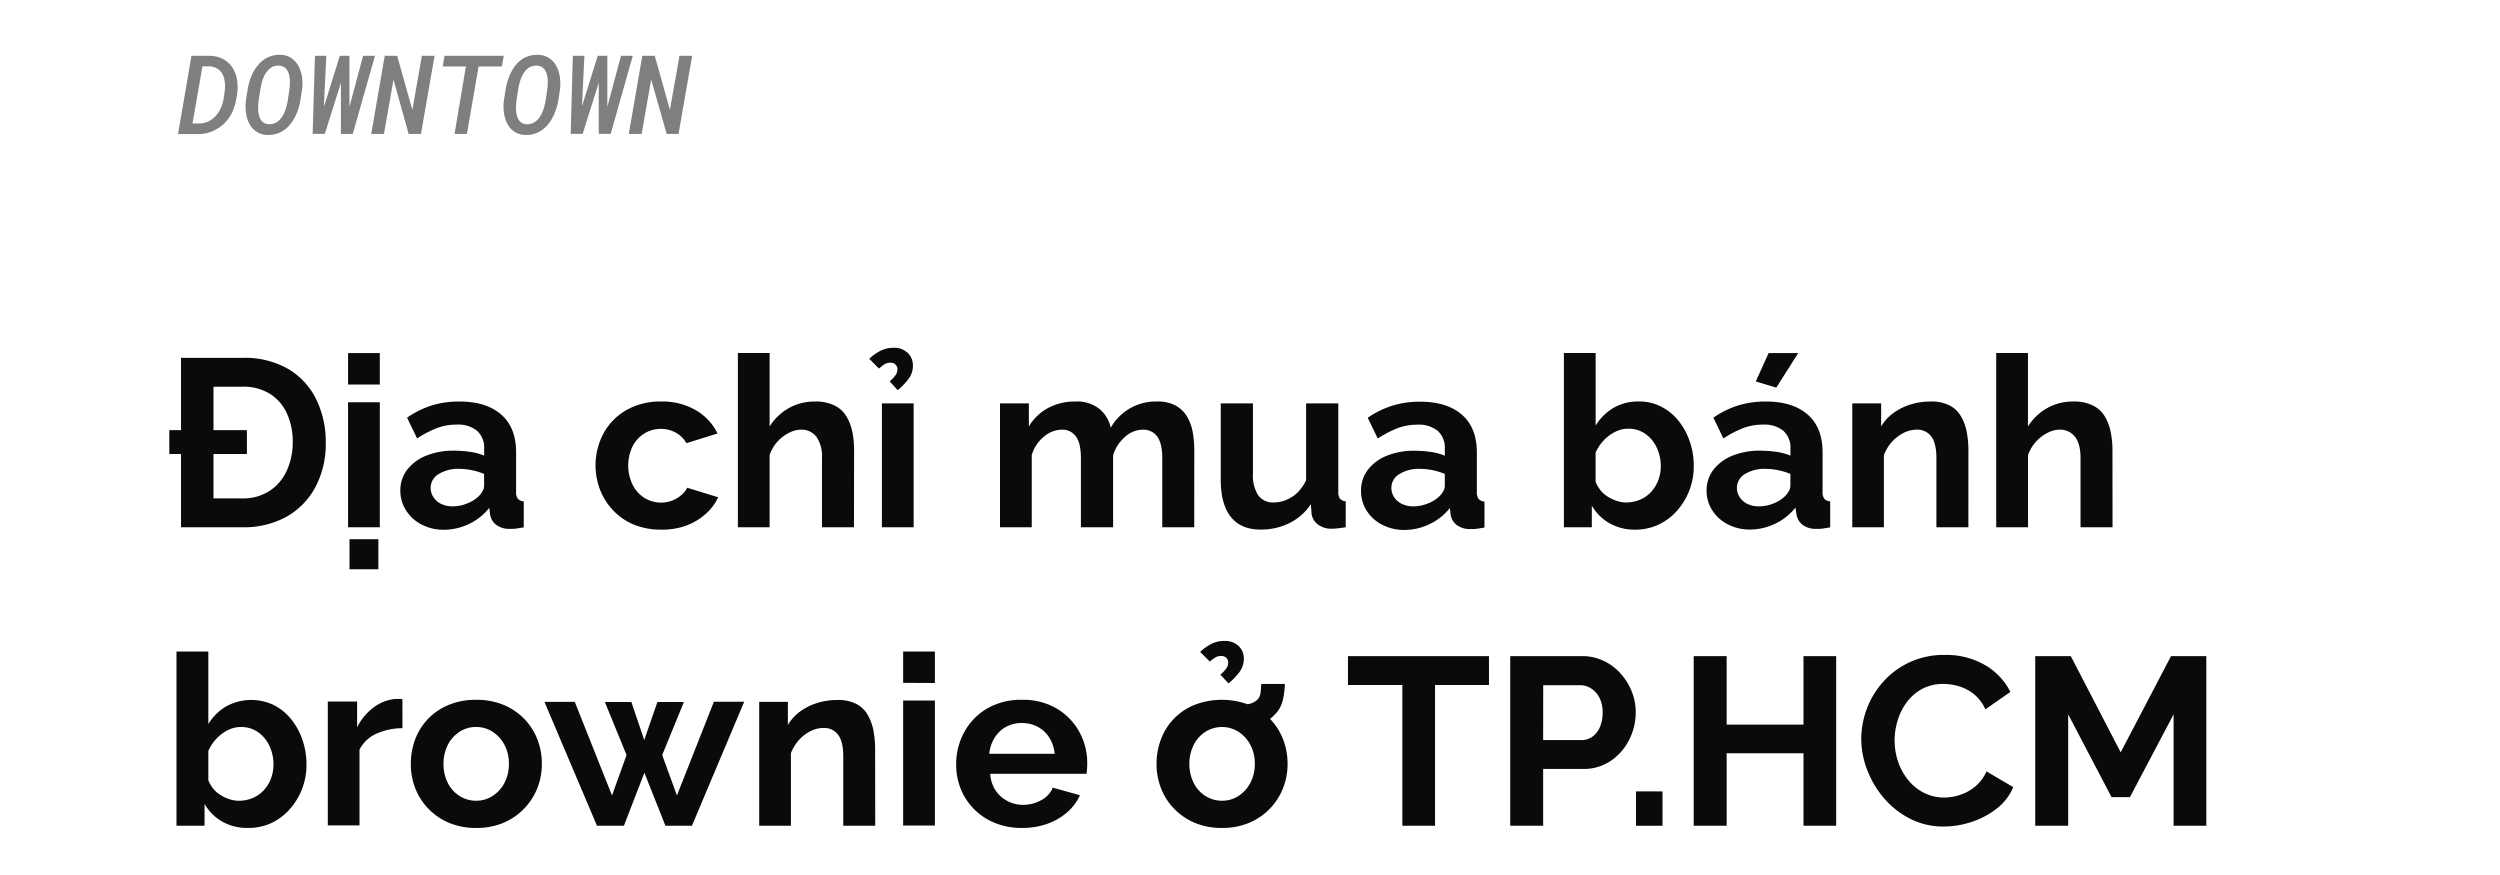 <svg xmlns="http://www.w3.org/2000/svg" viewBox="0 0 660 231"><defs><style>.a{fill:#0a0a0a;}.b{opacity:0.5;}</style></defs><title>Lifestyle_Christmas</title><path class="a" d="M44.7,119.86v-6.3H65.18v6.3Zm3.09,19.34V94.47H64a23,23,0,0,1,12.2,3,19.05,19.05,0,0,1,7.34,8.07A25.55,25.55,0,0,1,86,116.77a24.36,24.36,0,0,1-2.74,11.84,19.46,19.46,0,0,1-7.65,7.82A23.21,23.21,0,0,1,64,139.2Zm29.49-22.43a17.86,17.86,0,0,0-1.55-7.65,11.89,11.89,0,0,0-4.5-5.17A13.26,13.26,0,0,0,64,102.09H56.36v29.49H64a12.8,12.8,0,0,0,7.19-2,12.44,12.44,0,0,0,4.5-5.29A17.83,17.83,0,0,0,77.28,116.77Z"/><path class="a" d="M91.89,101.52V93.21h8.38v8.31Zm0,37.68v-33h8.38v33Zm.38,11.09v-7.94h7.62v7.94Z"/><path class="a" d="M105.69,129.56a8.92,8.92,0,0,1,1.79-5.54,11.93,11.93,0,0,1,5-3.71,19,19,0,0,1,7.4-1.33,28.84,28.84,0,0,1,4.22.31,14.55,14.55,0,0,1,3.72,1v-1.82a6,6,0,0,0-1.83-4.7,7.9,7.9,0,0,0-5.48-1.67,14.44,14.44,0,0,0-5.23.94,28.05,28.05,0,0,0-5.16,2.71l-2.65-5.48A23.92,23.92,0,0,1,114.1,107a24.51,24.51,0,0,1,7.21-1q7.05,0,11,3.44t3.94,10v10.38a2.91,2.91,0,0,0,.47,1.86,2.29,2.29,0,0,0,1.55.68v6.87c-.76.12-1.44.23-2,.31a6.5,6.5,0,0,1-1.54.07,5.7,5.7,0,0,1-3.81-1.11,4.32,4.32,0,0,1-1.55-2.74l-.19-1.7a15,15,0,0,1-5.41,4.29,15.4,15.4,0,0,1-6.56,1.51,12.54,12.54,0,0,1-5.89-1.37,10.48,10.48,0,0,1-4.09-3.7A9.49,9.49,0,0,1,105.69,129.56Zm20.54,1.58a5.17,5.17,0,0,0,1.13-1.42,3,3,0,0,0,.44-1.35v-3.25a17,17,0,0,0-3.28-1,17.34,17.34,0,0,0-3.33-.34,9.67,9.67,0,0,0-5.39,1.38,4.19,4.19,0,0,0-2.11,3.65,4.51,4.51,0,0,0,.69,2.37,4.87,4.87,0,0,0,2,1.81,6.8,6.8,0,0,0,3.18.68,9.82,9.82,0,0,0,3.71-.74A9,9,0,0,0,126.23,131.14Z"/><path class="a" d="M174.61,139.83a18.68,18.68,0,0,1-7.28-1.34,15.82,15.82,0,0,1-5.45-3.74,16.73,16.73,0,0,1-3.46-5.45,17.93,17.93,0,0,1,.88-14.83,15.75,15.75,0,0,1,6-6.17,18,18,0,0,1,9.26-2.3,17.44,17.44,0,0,1,9.2,2.33,14.41,14.41,0,0,1,5.67,6.11L181.22,117a7.38,7.38,0,0,0-2.83-2.8,8.39,8.39,0,0,0-8.26.22,8.73,8.73,0,0,0-3.11,3.37,11.7,11.7,0,0,0,0,10.2,8.79,8.79,0,0,0,3.11,3.46,8.35,8.35,0,0,0,7.25.73,8.33,8.33,0,0,0,2.42-1.42,5.57,5.57,0,0,0,1.61-2l8.19,2.52a13.4,13.4,0,0,1-3.31,4.41,16.12,16.12,0,0,1-5.1,3.06A18.69,18.69,0,0,1,174.61,139.83Z"/><path class="a" d="M225.45,139.2H217V120.94a9.06,9.06,0,0,0-1.48-5.65,4.93,4.93,0,0,0-4.07-1.86,7.16,7.16,0,0,0-3.21.86,10.78,10.78,0,0,0-3.06,2.37,10.31,10.31,0,0,0-2,3.48V139.2h-8.38v-46h8.38V112.6a14,14,0,0,1,5.07-4.86,13.77,13.77,0,0,1,6.83-1.74,11.34,11.34,0,0,1,5.26,1.06,7.55,7.55,0,0,1,3.15,2.92,13,13,0,0,1,1.55,4.15,24.57,24.57,0,0,1,.44,4.64Z"/><path class="a" d="M232.06,97.3l-2.58-2.58a12.59,12.59,0,0,1,3.09-2.17,7.36,7.36,0,0,1,3.27-.73,5.12,5.12,0,0,1,3.81,1.36,4.46,4.46,0,0,1,1.36,3.3,5.83,5.83,0,0,1-1,3.34A16.87,16.87,0,0,1,237,103l-2.15-2.33a8.13,8.13,0,0,0,1.58-1.64,2.69,2.69,0,0,0,.5-1.51,1.67,1.67,0,0,0-.5-1.26,1.79,1.79,0,0,0-1.32-.51,2.89,2.89,0,0,0-1.48.35A11.11,11.11,0,0,0,232.06,97.3Zm.76,41.9V106.5h8.38v32.7Z"/><path class="a" d="M315.28,139.2h-8.44V120.94c0-2.6-.45-4.51-1.35-5.71a4.45,4.45,0,0,0-3.75-1.8,7.12,7.12,0,0,0-4.73,1.9,10.38,10.38,0,0,0-3.15,4.87v19h-8.5V120.94c0-2.6-.44-4.51-1.32-5.71a4.36,4.36,0,0,0-3.72-1.8,7.44,7.44,0,0,0-4.73,1.85,9.93,9.93,0,0,0-3.21,4.86V139.2H264V106.5h7.62v6.1a13,13,0,0,1,5.08-4.89,15,15,0,0,1,7.21-1.71,9.42,9.42,0,0,1,6.39,2,8.78,8.78,0,0,1,2.93,4.92A13.64,13.64,0,0,1,305.46,106a9.9,9.9,0,0,1,4.94,1.09,7.8,7.8,0,0,1,3,2.93,12.44,12.44,0,0,1,1.49,4.14,26.5,26.5,0,0,1,.4,4.61Z"/><path class="a" d="M322.28,127V106.5h8.5v18.61a9.5,9.5,0,0,0,1.39,5.64,4.76,4.76,0,0,0,4.09,1.9,8.64,8.64,0,0,0,3.25-.65,9.3,9.3,0,0,0,3-1.94,11.23,11.23,0,0,0,2.3-3.28V106.5h8.5v23.28a3.12,3.12,0,0,0,.44,1.87,2.17,2.17,0,0,0,1.52.68v6.87c-.84.12-1.55.22-2.11.28a15.2,15.2,0,0,1-1.55.1,5.91,5.91,0,0,1-3.62-1.06,4.35,4.35,0,0,1-1.73-2.81l-.19-2.62a14.46,14.46,0,0,1-5.64,5,16.8,16.8,0,0,1-7.65,1.72q-5.12,0-7.78-3.28T322.28,127Z"/><path class="a" d="M359.32,129.56a8.87,8.87,0,0,1,1.8-5.54,11.83,11.83,0,0,1,5-3.71A19,19,0,0,1,373.5,119a29,29,0,0,1,4.22.31,14.58,14.58,0,0,1,3.71,1v-1.82a6,6,0,0,0-1.82-4.7,7.91,7.91,0,0,0-5.48-1.67,14.44,14.44,0,0,0-5.23.94,28.44,28.44,0,0,0-5.17,2.71l-2.65-5.48a24.05,24.05,0,0,1,6.65-3.24,24.53,24.53,0,0,1,7.22-1q7.05,0,11,3.44t3.94,10v10.38a2.85,2.85,0,0,0,.47,1.86,2.27,2.27,0,0,0,1.54.68v6.87c-.75.12-1.44.23-2.05.31a6.48,6.48,0,0,1-1.54.07,5.7,5.7,0,0,1-3.81-1.11,4.31,4.31,0,0,1-1.54-2.74l-.19-1.7a15,15,0,0,1-5.42,4.29,15.36,15.36,0,0,1-6.55,1.51,12.51,12.51,0,0,1-5.89-1.37,10.51,10.51,0,0,1-4.1-3.7A9.49,9.49,0,0,1,359.32,129.56Zm20.54,1.58a5.17,5.17,0,0,0,1.13-1.42,2.85,2.85,0,0,0,.44-1.35v-3.25a16.85,16.85,0,0,0-3.27-1,17.44,17.44,0,0,0-3.34-.34,9.67,9.67,0,0,0-5.39,1.38,4.21,4.21,0,0,0-2.11,3.65,4.51,4.51,0,0,0,.69,2.37,5,5,0,0,0,2,1.81,6.8,6.8,0,0,0,3.18.68,9.91,9.91,0,0,0,3.72-.74A9,9,0,0,0,379.86,131.14Z"/><path class="a" d="M431.64,139.83a13.34,13.34,0,0,1-6.74-1.7,12.48,12.48,0,0,1-4.66-4.66v5.73h-7.37v-46h8.38v19.15a13.66,13.66,0,0,1,4.69-4.66,12.85,12.85,0,0,1,6.71-1.7,12.69,12.69,0,0,1,5.86,1.34,14,14,0,0,1,4.57,3.7,17.81,17.81,0,0,1,3,5.46,19.75,19.75,0,0,1,1.07,6.51,17.58,17.58,0,0,1-4.5,11.93,15,15,0,0,1-4.89,3.61A14.41,14.41,0,0,1,431.64,139.83Zm-2.39-7.18a9.54,9.54,0,0,0,3.75-.74,8.36,8.36,0,0,0,2.93-2.08,10,10,0,0,0,1.86-3.05,10.52,10.52,0,0,0,.66-3.77,11.35,11.35,0,0,0-1.07-4.83,9.1,9.1,0,0,0-3-3.64,7.7,7.7,0,0,0-4.53-1.36,7.58,7.58,0,0,0-3.5.86,10.83,10.83,0,0,0-3,2.26,11.91,11.91,0,0,0-2.11,3.18v7.73a8.87,8.87,0,0,0,1.32,2.25,7.38,7.38,0,0,0,1.95,1.7,11.51,11.51,0,0,0,2.37,1.09A7.79,7.79,0,0,0,429.25,132.65Z"/><path class="a" d="M450.54,129.56a8.87,8.87,0,0,1,1.8-5.54,11.86,11.86,0,0,1,5-3.71,19,19,0,0,1,7.4-1.33,29,29,0,0,1,4.22.31,14.55,14.55,0,0,1,3.72,1v-1.82a6,6,0,0,0-1.83-4.7,7.91,7.91,0,0,0-5.48-1.67,14.44,14.44,0,0,0-5.23.94,28.44,28.44,0,0,0-5.17,2.71l-2.64-5.48A23.86,23.86,0,0,1,459,107a24.57,24.57,0,0,1,7.22-1q7.05,0,11,3.44t3.94,10v10.38a2.85,2.85,0,0,0,.47,1.86,2.29,2.29,0,0,0,1.54.68v6.87c-.75.12-1.44.23-2,.31a6.58,6.58,0,0,1-1.55.07,5.7,5.7,0,0,1-3.81-1.11,4.31,4.31,0,0,1-1.54-2.74L474,134a15,15,0,0,1-5.42,4.29,15.36,15.36,0,0,1-6.55,1.51,12.51,12.51,0,0,1-5.89-1.37,10.58,10.58,0,0,1-4.1-3.7A9.58,9.58,0,0,1,450.54,129.56Zm20.54,1.58a5.17,5.17,0,0,0,1.13-1.42,2.88,2.88,0,0,0,.45-1.35v-3.25a17.16,17.16,0,0,0-3.28-1,17.44,17.44,0,0,0-3.34-.34,9.69,9.69,0,0,0-5.39,1.38,4.21,4.21,0,0,0-2.11,3.65,4.44,4.44,0,0,0,.7,2.37,4.9,4.9,0,0,0,2,1.81,6.8,6.8,0,0,0,3.18.68,9.91,9.91,0,0,0,3.72-.74A8.85,8.85,0,0,0,471.08,131.14Zm-2.14-28.8-5.42-1.63,3.4-7.5h7.81Z"/><path class="a" d="M519.65,139.2h-8.44V120.94c0-2.6-.45-4.51-1.35-5.71a4.58,4.58,0,0,0-3.88-1.8,7.7,7.7,0,0,0-3.43.86,10.38,10.38,0,0,0-3.09,2.37,11.19,11.19,0,0,0-2.11,3.48V139.2H489V106.5h7.62v6.1a11.91,11.91,0,0,1,3.22-3.55,15.36,15.36,0,0,1,4.47-2.24,17.63,17.63,0,0,1,5.42-.81,10.41,10.41,0,0,1,5.07,1.09,7.43,7.43,0,0,1,3,3,13,13,0,0,1,1.45,4.14,25.16,25.16,0,0,1,.41,4.58Z"/><path class="a" d="M557.71,139.2h-8.45V120.94q0-3.78-1.48-5.65a4.91,4.91,0,0,0-4.06-1.86,7.16,7.16,0,0,0-3.21.86,10.51,10.51,0,0,0-3.06,2.37,10.33,10.33,0,0,0-2.05,3.48V139.2H527v-46h8.38V112.6a14,14,0,0,1,5.07-4.86,13.81,13.81,0,0,1,6.84-1.74,11.37,11.37,0,0,1,5.26,1.06,7.67,7.67,0,0,1,3.15,2.92,13,13,0,0,1,1.54,4.15,23.78,23.78,0,0,1,.45,4.64Z"/><path class="a" d="M65.37,218.58a13.31,13.31,0,0,1-6.74-1.7A12.51,12.51,0,0,1,54,212.22V218H46.59V172H55v19.15a13.61,13.61,0,0,1,4.7-4.66,13.8,13.8,0,0,1,12.57-.36,14,14,0,0,1,4.56,3.7,17.81,17.81,0,0,1,3,5.46,19.5,19.5,0,0,1,1.08,6.51,17.52,17.52,0,0,1-4.51,11.93,14.91,14.91,0,0,1-4.88,3.61A14.47,14.47,0,0,1,65.37,218.58ZM63,211.4a9.47,9.47,0,0,0,3.75-.74,8.27,8.27,0,0,0,2.93-2.08,9.58,9.58,0,0,0,1.86-3.05,10.52,10.52,0,0,0,.66-3.77,11.35,11.35,0,0,0-1.07-4.83,9,9,0,0,0-3-3.64,7.75,7.75,0,0,0-4.54-1.36,7.61,7.61,0,0,0-3.5.86,10.83,10.83,0,0,0-3,2.26A12.15,12.15,0,0,0,55,198.23V206a8.9,8.9,0,0,0,1.33,2.25,7.08,7.08,0,0,0,2,1.7A11.2,11.2,0,0,0,60.61,211,7.84,7.84,0,0,0,63,211.4Z"/><path class="a" d="M106.25,192.24a17,17,0,0,0-6.93,1.48,9.14,9.14,0,0,0-4.41,4.19v20H86.54v-32.7h7.74V192a14.74,14.74,0,0,1,4.51-5.35,11,11,0,0,1,5.76-2.14,6.11,6.11,0,0,0,1,0,1.57,1.57,0,0,1,.69.09Z"/><path class="a" d="M125.72,218.58a18.11,18.11,0,0,1-7.21-1.37,16.54,16.54,0,0,1-5.45-3.74,16.25,16.25,0,0,1-3.44-5.39,17.71,17.71,0,0,1-1.16-6.39,18.37,18.37,0,0,1,1.16-6.54,16.09,16.09,0,0,1,3.41-5.39,15.87,15.87,0,0,1,5.45-3.67,18.34,18.34,0,0,1,7.18-1.34,18.53,18.53,0,0,1,7.28,1.34,16.32,16.32,0,0,1,5.44,3.67,16.09,16.09,0,0,1,3.47,5.39,17.75,17.75,0,0,1,1.2,6.54,17.12,17.12,0,0,1-1.2,6.39,16.52,16.52,0,0,1-8.91,9.13A18.19,18.19,0,0,1,125.72,218.58Zm-8.63-16.89a10.93,10.93,0,0,0,1.13,5,8.59,8.59,0,0,0,3.12,3.46,8.08,8.08,0,0,0,4.38,1.24,7.85,7.85,0,0,0,4.35-1.27,9.18,9.18,0,0,0,3.12-3.46,10.65,10.65,0,0,0,1.16-5,10.5,10.5,0,0,0-1.16-5,9.1,9.1,0,0,0-3.12-3.46,7.88,7.88,0,0,0-4.41-1.27,7.77,7.77,0,0,0-4.35,1.27,8.87,8.87,0,0,0-3.09,3.46A10.87,10.87,0,0,0,117.09,201.69Z"/><path class="a" d="M188.47,185.25h8L182.67,218h-7l-5.55-14-5.41,14H157.6l-13.86-32.7h8L161.57,210l3.84-10.67-5.73-14h7l3.4,10.05,3.47-10.05h7l-5.73,14L178.71,210Z"/><path class="a" d="M231.06,218h-8.44V199.69c0-2.6-.46-4.51-1.36-5.71a4.55,4.55,0,0,0-3.87-1.8A7.74,7.74,0,0,0,214,193a10.46,10.46,0,0,0-3.08,2.37,11.21,11.21,0,0,0-2.12,3.48V218h-8.37v-32.7H208v6.1a11.87,11.87,0,0,1,3.21-3.55,15.3,15.3,0,0,1,4.48-2.24,17.52,17.52,0,0,1,5.41-.81,10.41,10.41,0,0,1,5.07,1.09,7.39,7.39,0,0,1,3,3,13.46,13.46,0,0,1,1.45,4.14,26.09,26.09,0,0,1,.41,4.58Z"/><path class="a" d="M238.43,180.27V172h8.38v8.31Zm0,37.68v-33h8.38v33Z"/><path class="a" d="M269.8,218.58a18.56,18.56,0,0,1-7.18-1.34,16.24,16.24,0,0,1-9-9,17.28,17.28,0,0,1-1.19-6.42,17.5,17.5,0,0,1,2.11-8.5,16.14,16.14,0,0,1,6-6.24,17.75,17.75,0,0,1,9.29-2.33,17.35,17.35,0,0,1,9.2,2.34,16.21,16.21,0,0,1,5.92,6.14,17,17,0,0,1,2.08,8.3q0,.81-.06,1.53c0,.48-.08.88-.13,1.22H261.42a8.9,8.9,0,0,0,1.42,4.4,8.31,8.31,0,0,0,3.15,2.8,8.73,8.73,0,0,0,4.06,1,9.82,9.82,0,0,0,4.82-1.23,6.48,6.48,0,0,0,3.06-3.31l7.18,2a13.18,13.18,0,0,1-3.34,4.47,16.21,16.21,0,0,1-5.23,3.06A19.65,19.65,0,0,1,269.8,218.58ZM261.17,199h17.26a9.57,9.57,0,0,0-1.42-4.28,8.16,8.16,0,0,0-3.05-2.84,8.86,8.86,0,0,0-4.22-1,8.56,8.56,0,0,0-4.13,1,8.22,8.22,0,0,0-3,2.84A9.57,9.57,0,0,0,261.17,199Z"/><path class="a" d="M322.59,218.58a18.14,18.14,0,0,1-7.21-1.37,16.54,16.54,0,0,1-5.45-3.74,16.23,16.23,0,0,1-3.43-5.39,17.51,17.51,0,0,1-1.17-6.39,18.16,18.16,0,0,1,1.17-6.54,15.69,15.69,0,0,1,8.85-9.06,20.17,20.17,0,0,1,14.46,0,16,16,0,0,1,8.91,9.06,17.75,17.75,0,0,1,1.2,6.54,17.12,17.12,0,0,1-1.2,6.39,16.43,16.43,0,0,1-8.91,9.13A18.16,18.16,0,0,1,322.59,218.58ZM314,201.69a10.81,10.81,0,0,0,1.14,5,8.45,8.45,0,0,0,3.12,3.46,8,8,0,0,0,4.37,1.24,7.85,7.85,0,0,0,4.35-1.27,9.18,9.18,0,0,0,3.12-3.46,10.53,10.53,0,0,0,1.17-5,10.39,10.39,0,0,0-1.17-5,9.1,9.1,0,0,0-3.12-3.46,8.19,8.19,0,0,0-8.76,0,8.77,8.77,0,0,0-3.08,3.46A10.75,10.75,0,0,0,314,201.69Zm5.42-27-2.58-2.59a12.87,12.87,0,0,1,3.09-2.17,7.49,7.49,0,0,1,3.27-.72,5.15,5.15,0,0,1,3.81,1.35,4.48,4.48,0,0,1,1.36,3.31,5.86,5.86,0,0,1-1,3.34,16.86,16.86,0,0,1-3.05,3.21l-2.15-2.33a7.88,7.88,0,0,0,1.58-1.64,2.74,2.74,0,0,0,.5-1.51,1.74,1.74,0,0,0-.5-1.26,1.78,1.78,0,0,0-1.32-.5,2.89,2.89,0,0,0-1.48.34A10.56,10.56,0,0,0,319.38,174.67Zm6.81,17.26.12-5.8a14.53,14.53,0,0,0,3.53-.34,4.41,4.41,0,0,0,2.08-1.11,3.34,3.34,0,0,0,.85-1.92c.06-.69.11-1.43.16-2.23h6.23c0,.92-.12,1.85-.25,2.8a12.14,12.14,0,0,1-.72,2.8,7.16,7.16,0,0,1-1.8,2.59,6.78,6.78,0,0,1-2.49,1.79,14.51,14.51,0,0,1-3.59,1.07A24,24,0,0,1,326.19,191.93Z"/><path class="a" d="M393.09,180.84H378.85V218h-8.63V180.84H355.86v-7.62h37.23Z"/><path class="a" d="M398.7,218V173.22h19a12.94,12.94,0,0,1,5.7,1.26,14.09,14.09,0,0,1,4.5,3.4,16,16,0,0,1,2.93,4.79,14.54,14.54,0,0,1,1,5.42,15.83,15.83,0,0,1-1.7,7.15,14.36,14.36,0,0,1-4.82,5.57A12.51,12.51,0,0,1,418,203H407.39v15Zm8.69-22.62h10.08a4.92,4.92,0,0,0,2.9-.88,5.86,5.86,0,0,0,2-2.55,9.55,9.55,0,0,0,.73-3.81,8.41,8.41,0,0,0-.85-3.94,6.39,6.39,0,0,0-2.21-2.46,5.38,5.38,0,0,0-2.93-.85h-9.7Z"/><path class="a" d="M431.9,218v-9.07h7V218Z"/><path class="a" d="M484.75,173.22V218h-8.63V198.86H455.84V218h-8.7V173.22h8.7V191.3h20.28V173.22Z"/><path class="a" d="M491.37,195.21a22.77,22.77,0,0,1,1.48-8.1,22.53,22.53,0,0,1,4.34-7.15,21.27,21.27,0,0,1,16.23-7.06,20.42,20.42,0,0,1,10.68,2.71,16.91,16.91,0,0,1,6.64,7.06l-6.61,4.6a10.54,10.54,0,0,0-3-4,11.7,11.7,0,0,0-3.94-2.08,14.19,14.19,0,0,0-4.06-.63,11.78,11.78,0,0,0-5.71,1.32,12.4,12.4,0,0,0-4,3.47,15.44,15.44,0,0,0-2.42,4.79,17.82,17.82,0,0,0-.82,5.35,17.2,17.2,0,0,0,.94,5.64,15.47,15.47,0,0,0,2.68,4.85,12.72,12.72,0,0,0,4.16,3.34,11.57,11.57,0,0,0,5.32,1.23,13.3,13.3,0,0,0,4.16-.7,11.89,11.89,0,0,0,4-2.2,11.09,11.09,0,0,0,3-4l7.06,4.16a13.94,13.94,0,0,1-4.38,5.67,21.84,21.84,0,0,1-6.68,3.53,23.62,23.62,0,0,1-7.34,1.19,19.18,19.18,0,0,1-8.73-2,22.46,22.46,0,0,1-6.83-5.29,25,25,0,0,1-4.51-7.44A22.83,22.83,0,0,1,491.37,195.21Z"/><path class="a" d="M573.83,218V188.59L562.3,210.45h-4.85L546,188.59V218h-8.7V173.22h9.39l13.17,25.39,13.29-25.39h9.32V218Z"/><g class="b"><path d="M50.55,14.73l4.78,0a8.51,8.51,0,0,1,2.55.42,7.13,7.13,0,0,1,2,1.09,6.75,6.75,0,0,1,1.37,1.45,7.77,7.77,0,0,1,.94,1.81,10,10,0,0,1,.48,2.24,11.58,11.58,0,0,1,0,2.49l-.23,1.61a13.27,13.27,0,0,1-.63,2.5,12.61,12.61,0,0,1-1,2.22,10.11,10.11,0,0,1-1.58,2,9.29,9.29,0,0,1-2,1.5,9.08,9.08,0,0,1-2.31,1,9.53,9.53,0,0,1-2.65.33H47Zm.27,17.86,1.55,0A6.19,6.19,0,0,0,54,32.41a5.63,5.63,0,0,0,1.4-.57,5.72,5.72,0,0,0,1.45-1.13A7.92,7.92,0,0,0,58,29.13a8.63,8.63,0,0,0,.67-1.55,11,11,0,0,0,.4-1.72l.24-1.65a14.3,14.3,0,0,0,.09-1.6,8.77,8.77,0,0,0-.16-1.56,5.3,5.3,0,0,0-.43-1.31,4.46,4.46,0,0,0-.75-1.1,4,4,0,0,0-1.19-.78,4.85,4.85,0,0,0-1.63-.34H53.44Z"/><path d="M78.78,28.66a13.54,13.54,0,0,1-.87,2.16,11.13,11.13,0,0,1-1.24,1.93,8.08,8.08,0,0,1-1.6,1.55,7.59,7.59,0,0,1-2,1,7.06,7.06,0,0,1-2.39.33,5.52,5.52,0,0,1-2.17-.44A5,5,0,0,1,66.9,34.1a5.58,5.58,0,0,1-1.13-1.56,8.24,8.24,0,0,1-.67-1.92,10.86,10.86,0,0,1-.26-2.08,12.4,12.4,0,0,1,.1-2.12l.43-2.72a16.61,16.61,0,0,1,.52-2.25,14.47,14.47,0,0,1,.85-2.16A11.44,11.44,0,0,1,68,17.35a8,8,0,0,1,1.58-1.55,6.77,6.77,0,0,1,2-1,6.94,6.94,0,0,1,2.37-.33,6,6,0,0,1,2.19.43A5.26,5.26,0,0,1,77.71,16a5.63,5.63,0,0,1,1.15,1.57,9.49,9.49,0,0,1,.71,1.91,12.05,12.05,0,0,1,.27,2.11,12.64,12.64,0,0,1-.1,2.14l-.43,2.7A16.44,16.44,0,0,1,78.78,28.66Zm-2.27-6.28a10.44,10.44,0,0,0,0-1.37,7.48,7.48,0,0,0-.21-1.34,4.19,4.19,0,0,0-.5-1.16,2.66,2.66,0,0,0-.87-.83,2.53,2.53,0,0,0-1.32-.35,3.59,3.59,0,0,0-1.5.24,3.78,3.78,0,0,0-1.15.76,5.48,5.48,0,0,0-.89,1.13,7.58,7.58,0,0,0-.64,1.35A11.1,11.1,0,0,0,69,22.27c-.11.49-.2.95-.27,1.4l-.44,2.76c0,.38-.1.79-.12,1.24a12.45,12.45,0,0,0,0,1.37,8.61,8.61,0,0,0,.19,1.35,4,4,0,0,0,.46,1.18,2.69,2.69,0,0,0,.85.86,2.62,2.62,0,0,0,1.31.36,3.64,3.64,0,0,0,1.5-.25,4,4,0,0,0,1.19-.76,5.33,5.33,0,0,0,.9-1.13,8.73,8.73,0,0,0,.68-1.37,12.76,12.76,0,0,0,.45-1.45c.12-.49.21-1,.29-1.41l.42-2.78C76.44,23.25,76.48,22.83,76.51,22.38Z"/><path d="M83.15,14.73h3l-.57,11.91-.07,1.46L86,26.67l3.71-11.94h2.55V28.2l.34-1.29,3.25-12.18H99L93.13,35.35H90l0-11.88V21.83l-.47,1.51-3.78,12H82.54Z"/><path d="M107.88,35.35l-4-14.32-2.51,14.32H98l3.57-20.62h3.29l4,14.28,2.52-14.28h3.34l-3.58,20.62Z"/><path d="M126.35,17.55l-3.08,17.8H120L123,17.55h-6.13l.49-2.82H133l-.51,2.82Z"/><path d="M146.86,28.66a13.54,13.54,0,0,1-.87,2.16,11.08,11.08,0,0,1-1.23,1.93,8.41,8.41,0,0,1-1.61,1.55,7.59,7.59,0,0,1-2,1,7,7,0,0,1-2.39.33,5.44,5.44,0,0,1-2.16-.44A4.91,4.91,0,0,1,135,34.1a5.58,5.58,0,0,1-1.13-1.56,8.24,8.24,0,0,1-.67-1.92,10.86,10.86,0,0,1-.26-2.08,12.4,12.4,0,0,1,.1-2.12l.43-2.72a18.26,18.26,0,0,1,.52-2.25,14.47,14.47,0,0,1,.85-2.16A11.44,11.44,0,0,1,136,17.35a8.27,8.27,0,0,1,1.58-1.55,6.9,6.9,0,0,1,2-1,7,7,0,0,1,2.37-.33,5.93,5.93,0,0,1,2.19.43A5.42,5.42,0,0,1,145.8,16a5.81,5.81,0,0,1,1.14,1.57,8.92,8.92,0,0,1,.71,1.91,12.05,12.05,0,0,1,.27,2.11,11.68,11.68,0,0,1-.1,2.14l-.42,2.7A16.48,16.48,0,0,1,146.86,28.66Zm-2.27-6.28a10.44,10.44,0,0,0,0-1.37,7.48,7.48,0,0,0-.21-1.34,3.92,3.92,0,0,0-.5-1.16,2.66,2.66,0,0,0-.87-.83,2.53,2.53,0,0,0-1.32-.35,3.51,3.51,0,0,0-1.49.24,3.82,3.82,0,0,0-1.16.76,5.48,5.48,0,0,0-.89,1.13,7.58,7.58,0,0,0-.64,1.35,12.86,12.86,0,0,0-.44,1.46c-.11.49-.2.95-.27,1.4l-.43,2.76c-.06.38-.1.79-.13,1.24a12.45,12.45,0,0,0,0,1.37,10,10,0,0,0,.19,1.35,3.79,3.79,0,0,0,.47,1.18,2.65,2.65,0,0,0,.84.86,2.62,2.62,0,0,0,1.31.36,3.64,3.64,0,0,0,1.5-.25,4,4,0,0,0,1.19-.76,5.33,5.33,0,0,0,.9-1.13,8.73,8.73,0,0,0,.68-1.37,12.76,12.76,0,0,0,.45-1.45c.12-.49.21-1,.29-1.41l.42-2.78C144.52,23.25,144.56,22.83,144.59,22.38Z"/><path d="M151.23,14.73h3.05l-.57,11.91-.07,1.46.44-1.43,3.71-11.94h2.55V28.2l.34-1.29,3.26-12.18h3.12l-5.84,20.62h-3.15l0-11.88V21.83l-.47,1.51-3.78,12h-3.16Z"/><path d="M176,35.35,171.91,21,169.4,35.35H166l3.57-20.62h3.29l4,14.28,2.52-14.28h3.35l-3.59,20.62Z"/></g></svg>